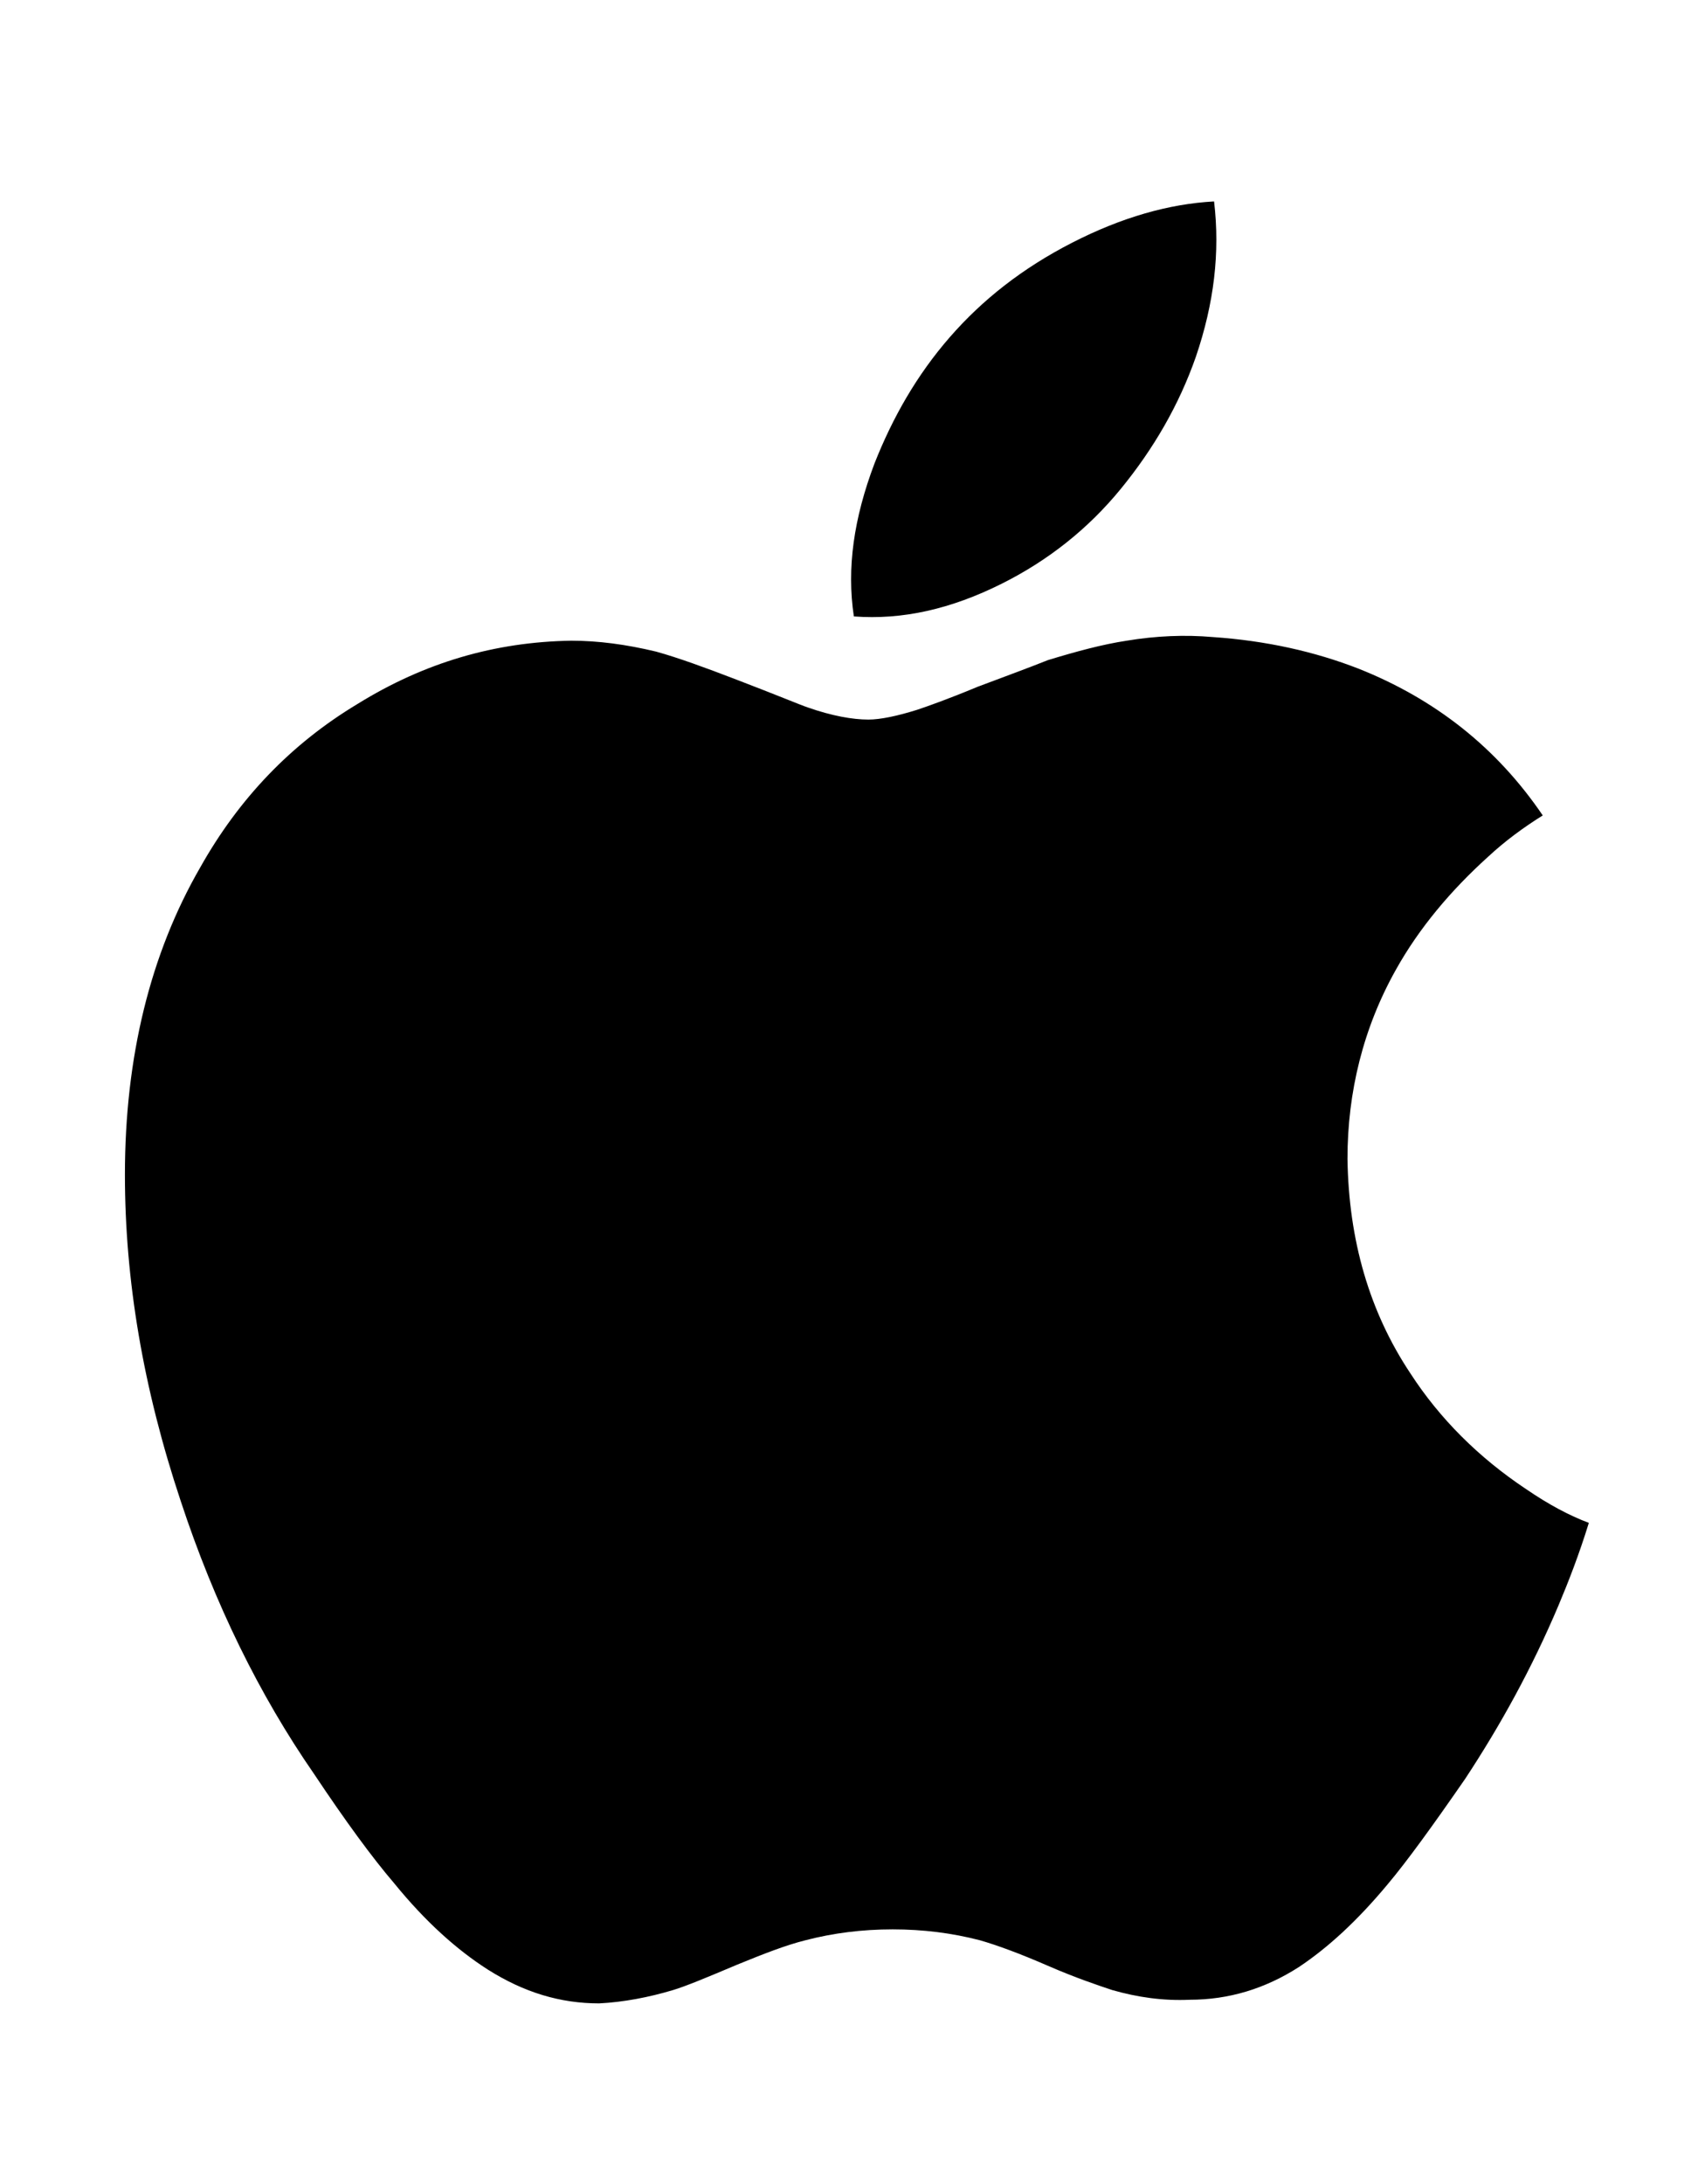 <svg xmlns="http://www.w3.org/2000/svg" width="14" height="18" viewBox="0 0 14 18">
  <path d="M4.02,16.23c-.25-.16-.51-.39-.77-.71-.18-.21-.4-.51-.66-.9-.45-.65-.82-1.4-1.1-2.25-.31-.93-.46-1.82-.46-2.69,0-.97,.21-1.82,.62-2.53,.32-.57,.75-1.02,1.3-1.35,.55-.34,1.13-.51,1.76-.52,.22,0,.45,.03,.7,.09,.18,.05,.4,.13,.66,.23,.34,.13,.53,.21,.59,.23,.2,.07,.37,.1,.5,.1,.1,0,.24-.03,.4-.08,.09-.03,.26-.09,.5-.19,.24-.09,.43-.16,.58-.22,.23-.07,.45-.13,.65-.16,.24-.04,.48-.05,.71-.03,.44,.03,.84,.12,1.2,.26,.63,.25,1.14,.65,1.52,1.21-.16,.1-.31,.21-.45,.34-.31,.28-.57,.59-.76,.93-.27,.48-.4,1.01-.4,1.56,.01,.67,.18,1.26,.52,1.77,.24,.37,.56,.69,.95,.95,.19,.13,.36,.22,.52,.28-.08,.26-.17,.49-.25,.68-.22,.52-.48,.99-.77,1.43-.27,.39-.48,.68-.64,.87-.25,.3-.49,.52-.73,.68-.28,.18-.58,.27-.9,.27-.22,.01-.43-.02-.64-.08-.12-.04-.3-.1-.53-.2-.23-.1-.42-.17-.56-.21-.23-.06-.47-.09-.72-.09s-.49,.03-.72,.09c-.16,.04-.34,.11-.56,.2-.26,.11-.43,.18-.53,.21-.2,.06-.41,.1-.61,.11-.32,0-.62-.09-.92-.28ZM8.26,4.81c-.42,.21-.82,.3-1.22,.27-.06-.4,0-.81,.17-1.26,.15-.38,.35-.73,.62-1.04,.27-.31,.6-.57,1.01-.78,.41-.21,.8-.32,1.17-.34,.05,.42,0,.84-.15,1.28-.14,.4-.35,.76-.62,1.09-.27,.33-.6,.59-.98,.78Z" fill="currentcolor"/>
</svg>
